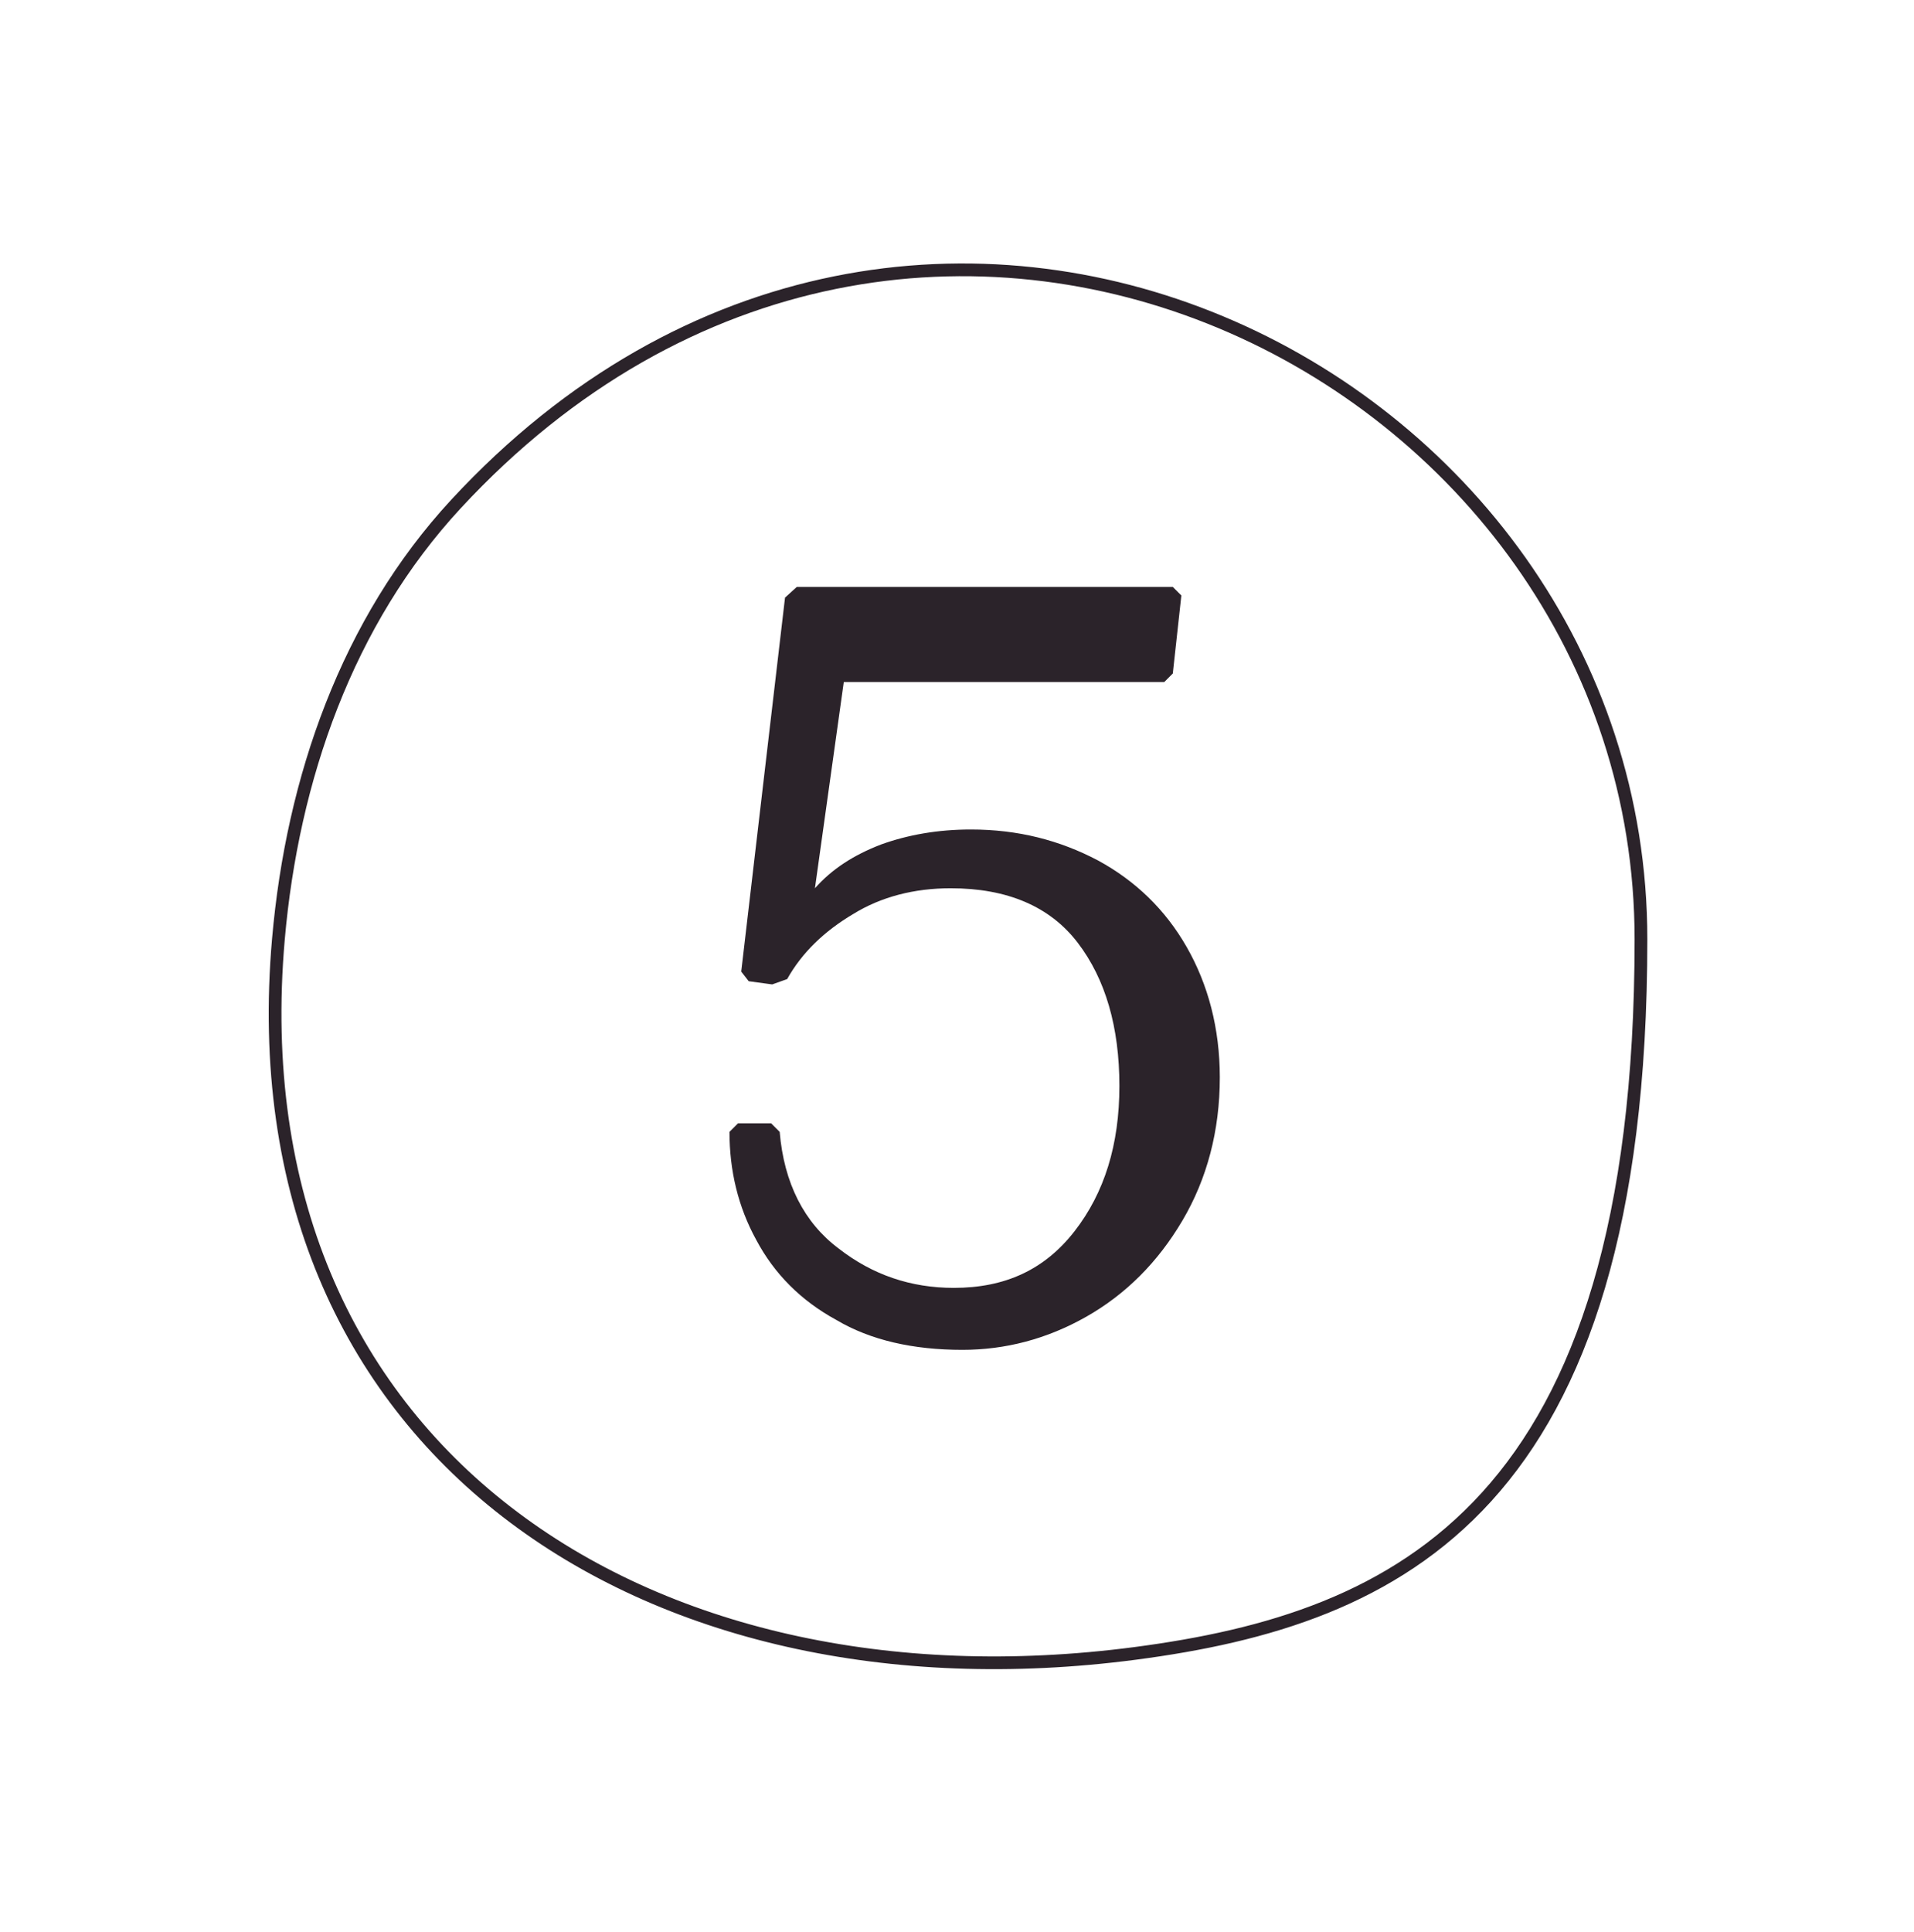 <svg width="215" height="217" viewBox="0 0 215 217" fill="none" xmlns="http://www.w3.org/2000/svg">
<path fill-rule="evenodd" clip-rule="evenodd" d="M184.33 105.489C184.33 169.39 157.068 181.812 127.499 185.691C72.494 192.906 26.271 162.754 31.272 105.489C32.845 87.473 39.005 69.799 51.219 56.605C102.815 0.869 184.33 41.587 184.33 105.489Z" stroke="#2B232A" stroke-width="1.43"/>
<path d="M93.942 148.238C89.982 146.078 86.982 143.078 84.942 139.238C82.902 135.518 81.942 131.438 81.942 127.118L82.902 126.158H86.622L87.582 127.118C88.062 132.878 90.342 137.318 94.182 140.198C98.022 143.198 102.342 144.638 107.142 144.638C112.902 144.638 117.342 142.598 120.702 138.278C124.062 133.958 125.742 128.558 125.742 121.958C125.742 115.358 124.182 109.958 121.062 105.878C117.942 101.798 113.142 99.758 106.782 99.758C102.702 99.758 98.982 100.718 95.862 102.638C92.622 104.558 90.102 106.958 88.422 109.958L86.742 110.558L84.102 110.198L83.262 109.118L88.182 67.118L89.502 65.918H131.742L132.702 66.878L131.742 75.638L130.782 76.598H94.782L91.542 99.758C93.462 97.598 95.862 96.038 98.982 94.838C101.982 93.758 105.342 93.158 109.062 93.158C114.342 93.158 119.022 94.358 123.342 96.638C127.542 98.918 130.902 102.158 133.302 106.358C135.702 110.558 137.022 115.478 137.022 120.998C137.022 126.998 135.582 132.398 132.822 137.078C130.062 141.758 126.462 145.358 122.022 147.878C117.582 150.398 112.902 151.598 108.102 151.598C102.582 151.598 97.782 150.518 93.942 148.238Z" fill="#2B232A"/>
</svg>
